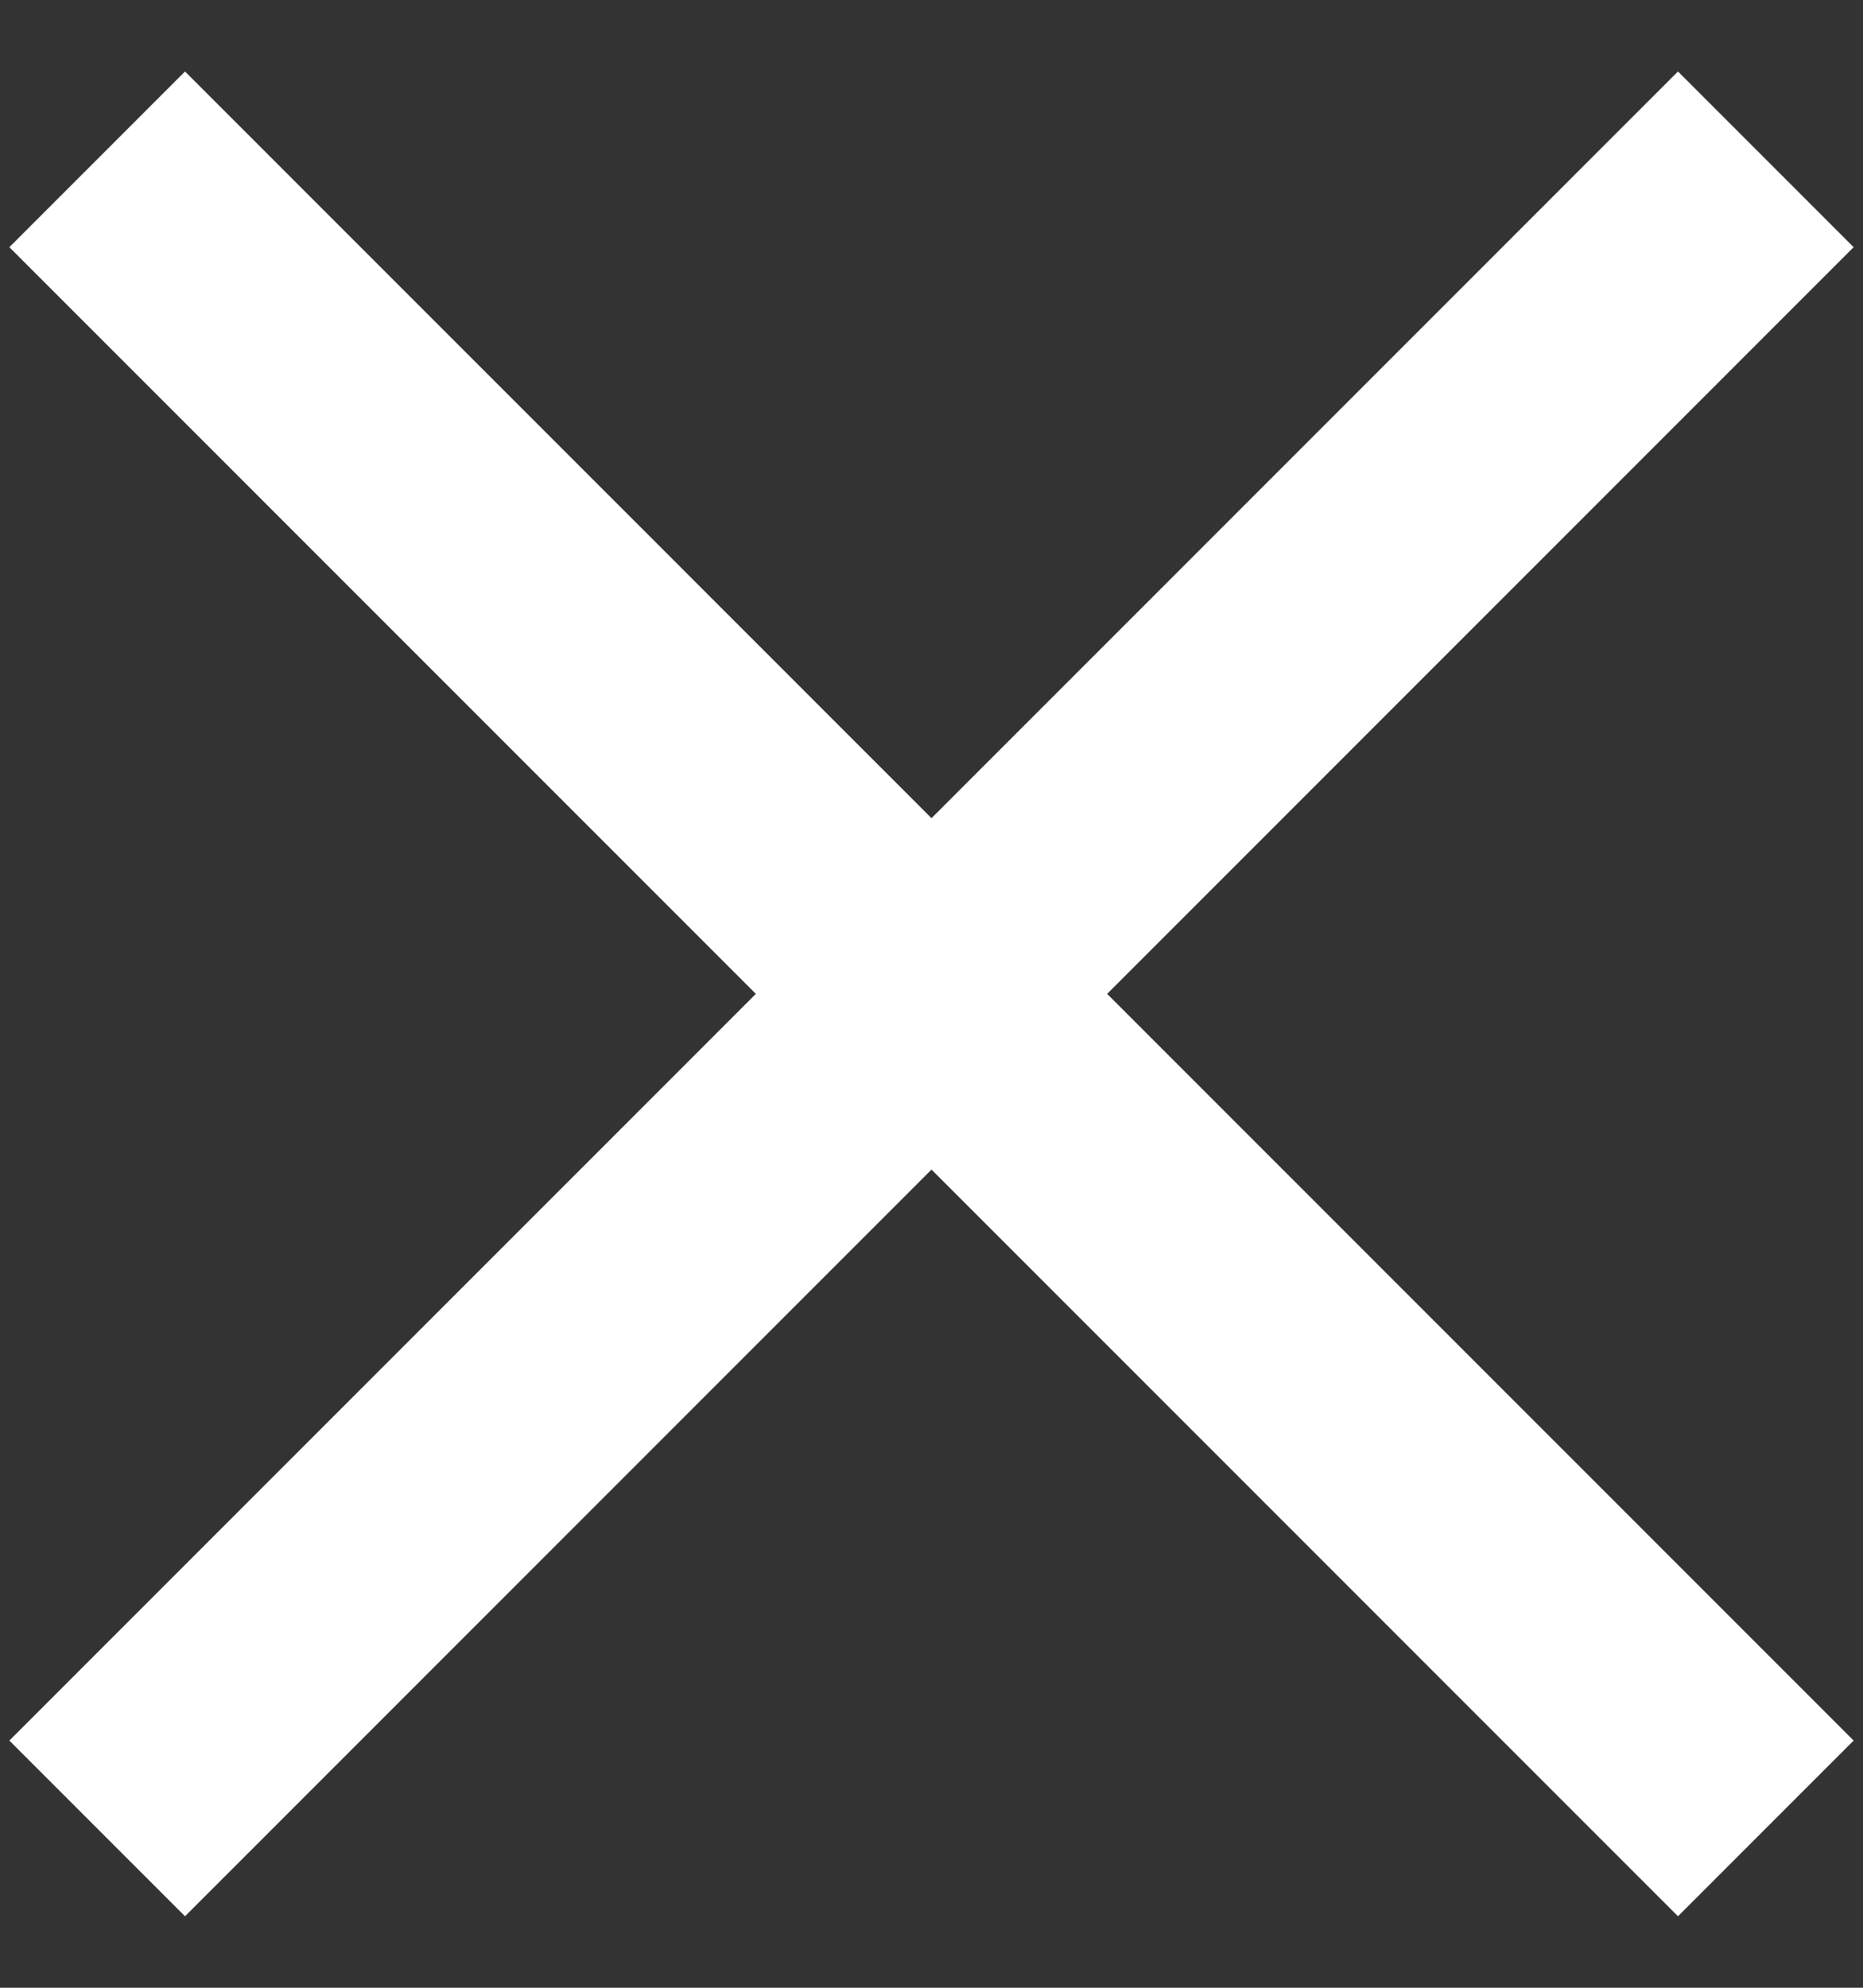 <?xml version="1.0" encoding="UTF-8"?>
<svg width="15px" height="16px" viewBox="0 0 15 16" version="1.1" xmlns="http://www.w3.org/2000/svg" xmlns:xlink="http://www.w3.org/1999/xlink">
    <rect x="0" y="0" width="15" height="16" fill="#333333" stroke="none"/>
    <!-- Generator: Sketch 50.2 (55047) - http://www.bohemiancoding.com/sketch -->
    <title>x</title>
    <desc>Created with Sketch.</desc>
    <defs></defs>
    <g id="Page-1" stroke="none" stroke-width="1" fill="none" fill-rule="evenodd">
        <g id="careers-popup" transform="translate(-1431, -177)" fill="#ffffff">
            <g id="Group-5" transform="translate(421, 144)">
                <g id="x" transform="translate(1010, 33)">
                    <rect id="Rectangle-5-Copy" transform="translate(7.5, 8) rotate(-45) translate(-7.5, -8) " x="-2" y="7" width="19" height="2"></rect>
                    <rect id="Rectangle-5-Copy-2" transform="translate(7.5, 8) rotate(-315) translate(-7.5, -8) " x="-2" y="7" width="19" height="2"></rect>
                </g>
            </g>
        </g>
    </g>
</svg>